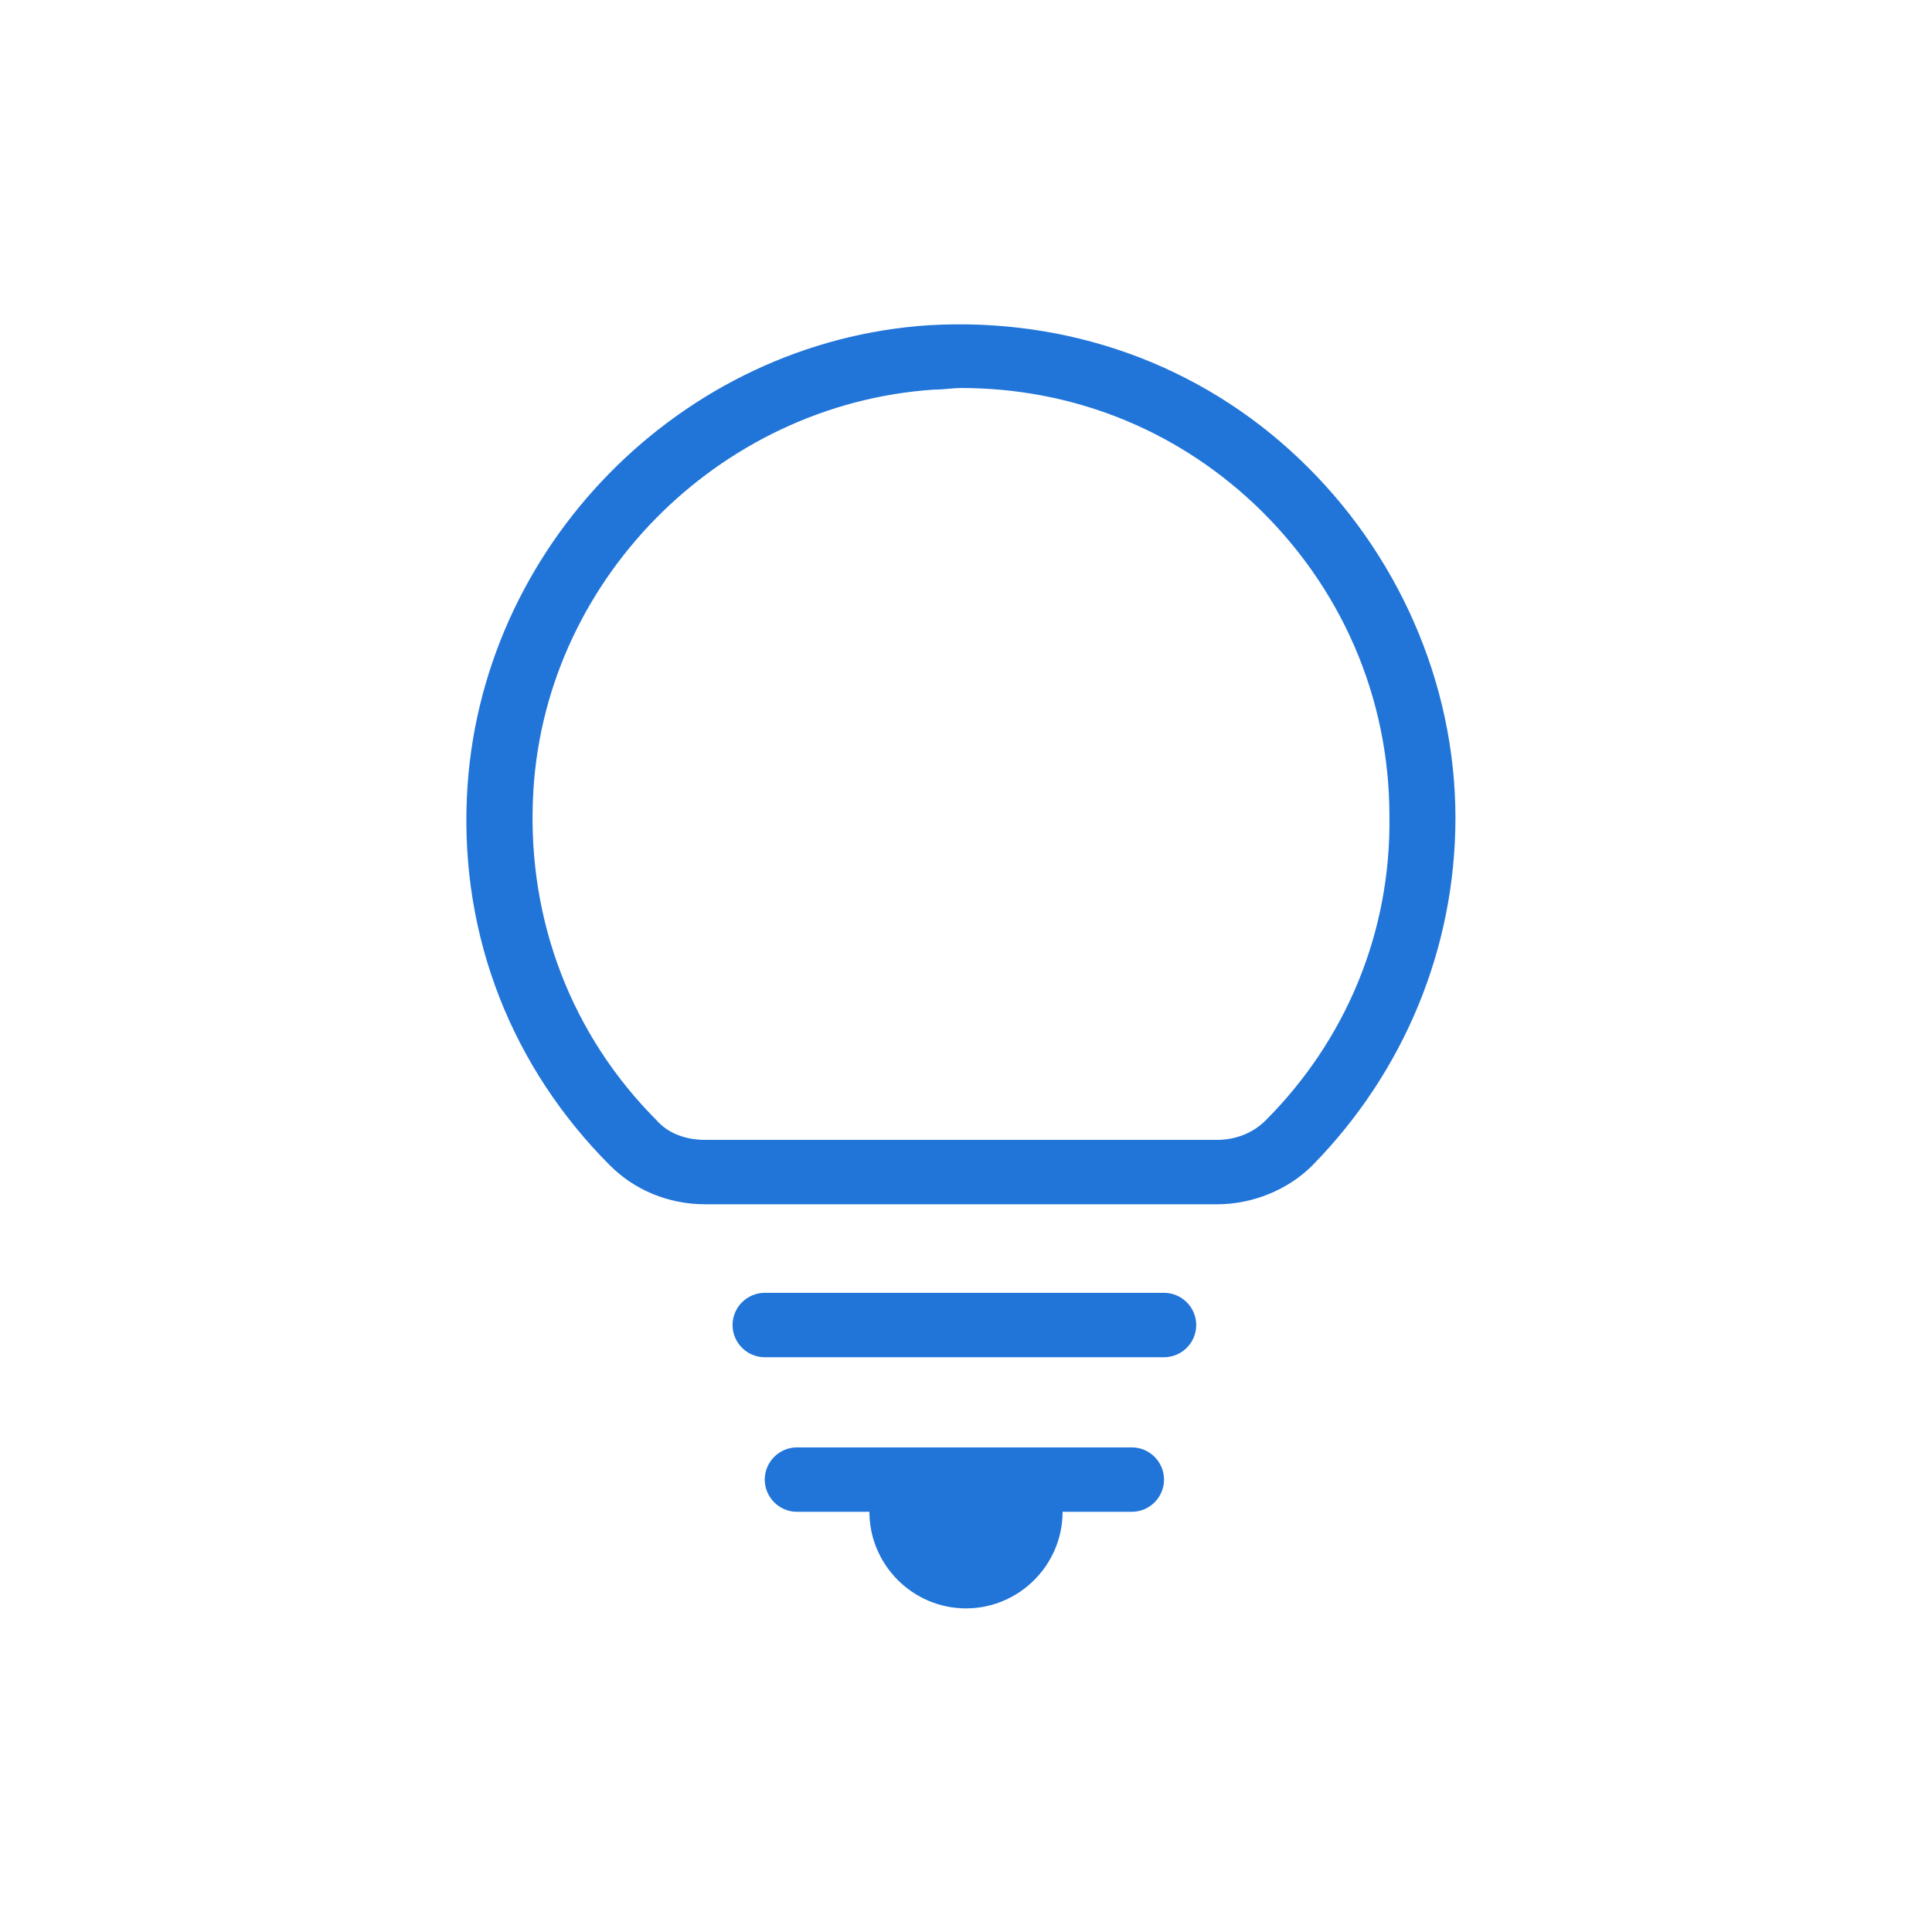 <?xml version="1.0" encoding="utf-8"?>
<!-- Generator: Adobe Illustrator 27.9.0, SVG Export Plug-In . SVG Version: 6.00 Build 0)  -->
<svg version="1.1" xmlns="http://www.w3.org/2000/svg" xmlns:xlink="http://www.w3.org/1999/xlink" x="0px" y="0px" width="120px"
	 height="120px" viewBox="0 0 120 120" style="enable-background:new 0 0 120 120;" xml:space="preserve">
<style type="text/css">
	.st0{fill:#2175D9;}
	.st1{fill-rule:evenodd;clip-rule:evenodd;fill:#2175D9;}
	.st2{filter:url(#Adobe_OpacityMaskFilter);}
	.st3{fill-rule:evenodd;clip-rule:evenodd;fill:#FFFFFF;}
	.st4{mask:url(#mask-2_00000026164079899484681900000015477938084864844451_);fill-rule:evenodd;clip-rule:evenodd;fill:#2175D9;}
	.st5{fill:none;}
</style>
<g id="ICONS">
	<path class="st0" d="M80.7,28.5c-6.2-5.9-14.4-8.8-23-8.3c-15.4,1-28,13.8-28.7,29.3c-0.4,8.7,2.8,16.8,8.9,22.9
		c1.5,1.5,3.6,2.4,5.9,2.4h31.8c2.2,0,4.4-0.9,5.9-2.4c5.7-5.8,8.9-13.5,8.9-21.6C90.4,42.4,86.8,34.3,80.7,28.5z M78.6,69.6
		c-0.8,0.8-1.9,1.2-3,1.2H43.8c-1.2,0-2.3-0.4-3-1.2c-5.3-5.3-8-12.4-7.7-19.9C33.6,36.2,44.6,25.1,58,24.2c0.6,0,1.2-0.1,1.7-0.1
		c6.8,0,13.2,2.5,18.2,7.2c5.4,5.1,8.4,12,8.4,19.4C86.4,57.9,83.6,64.6,78.6,69.6z"/>
	<path class="st0" d="M72.3,80.3H47.5c-1.1,0-2,0.9-2,2s0.9,2,2,2h24.8c1.1,0,2-0.9,2-2S73.4,80.3,72.3,80.3z"/>
	<path class="st0" d="M70.3,89.9H49.5c-1.1,0-2,0.9-2,2s0.9,2,2,2H54c0,3.3,2.7,6,6,6s6-2.7,6-6h4.3c1.1,0,2-0.9,2-2
		S71.4,89.9,70.3,89.9z"/>
</g>
<g id="voor_SVG">
	<rect class="st5" width="120" height="120"/>
</g>
</svg>